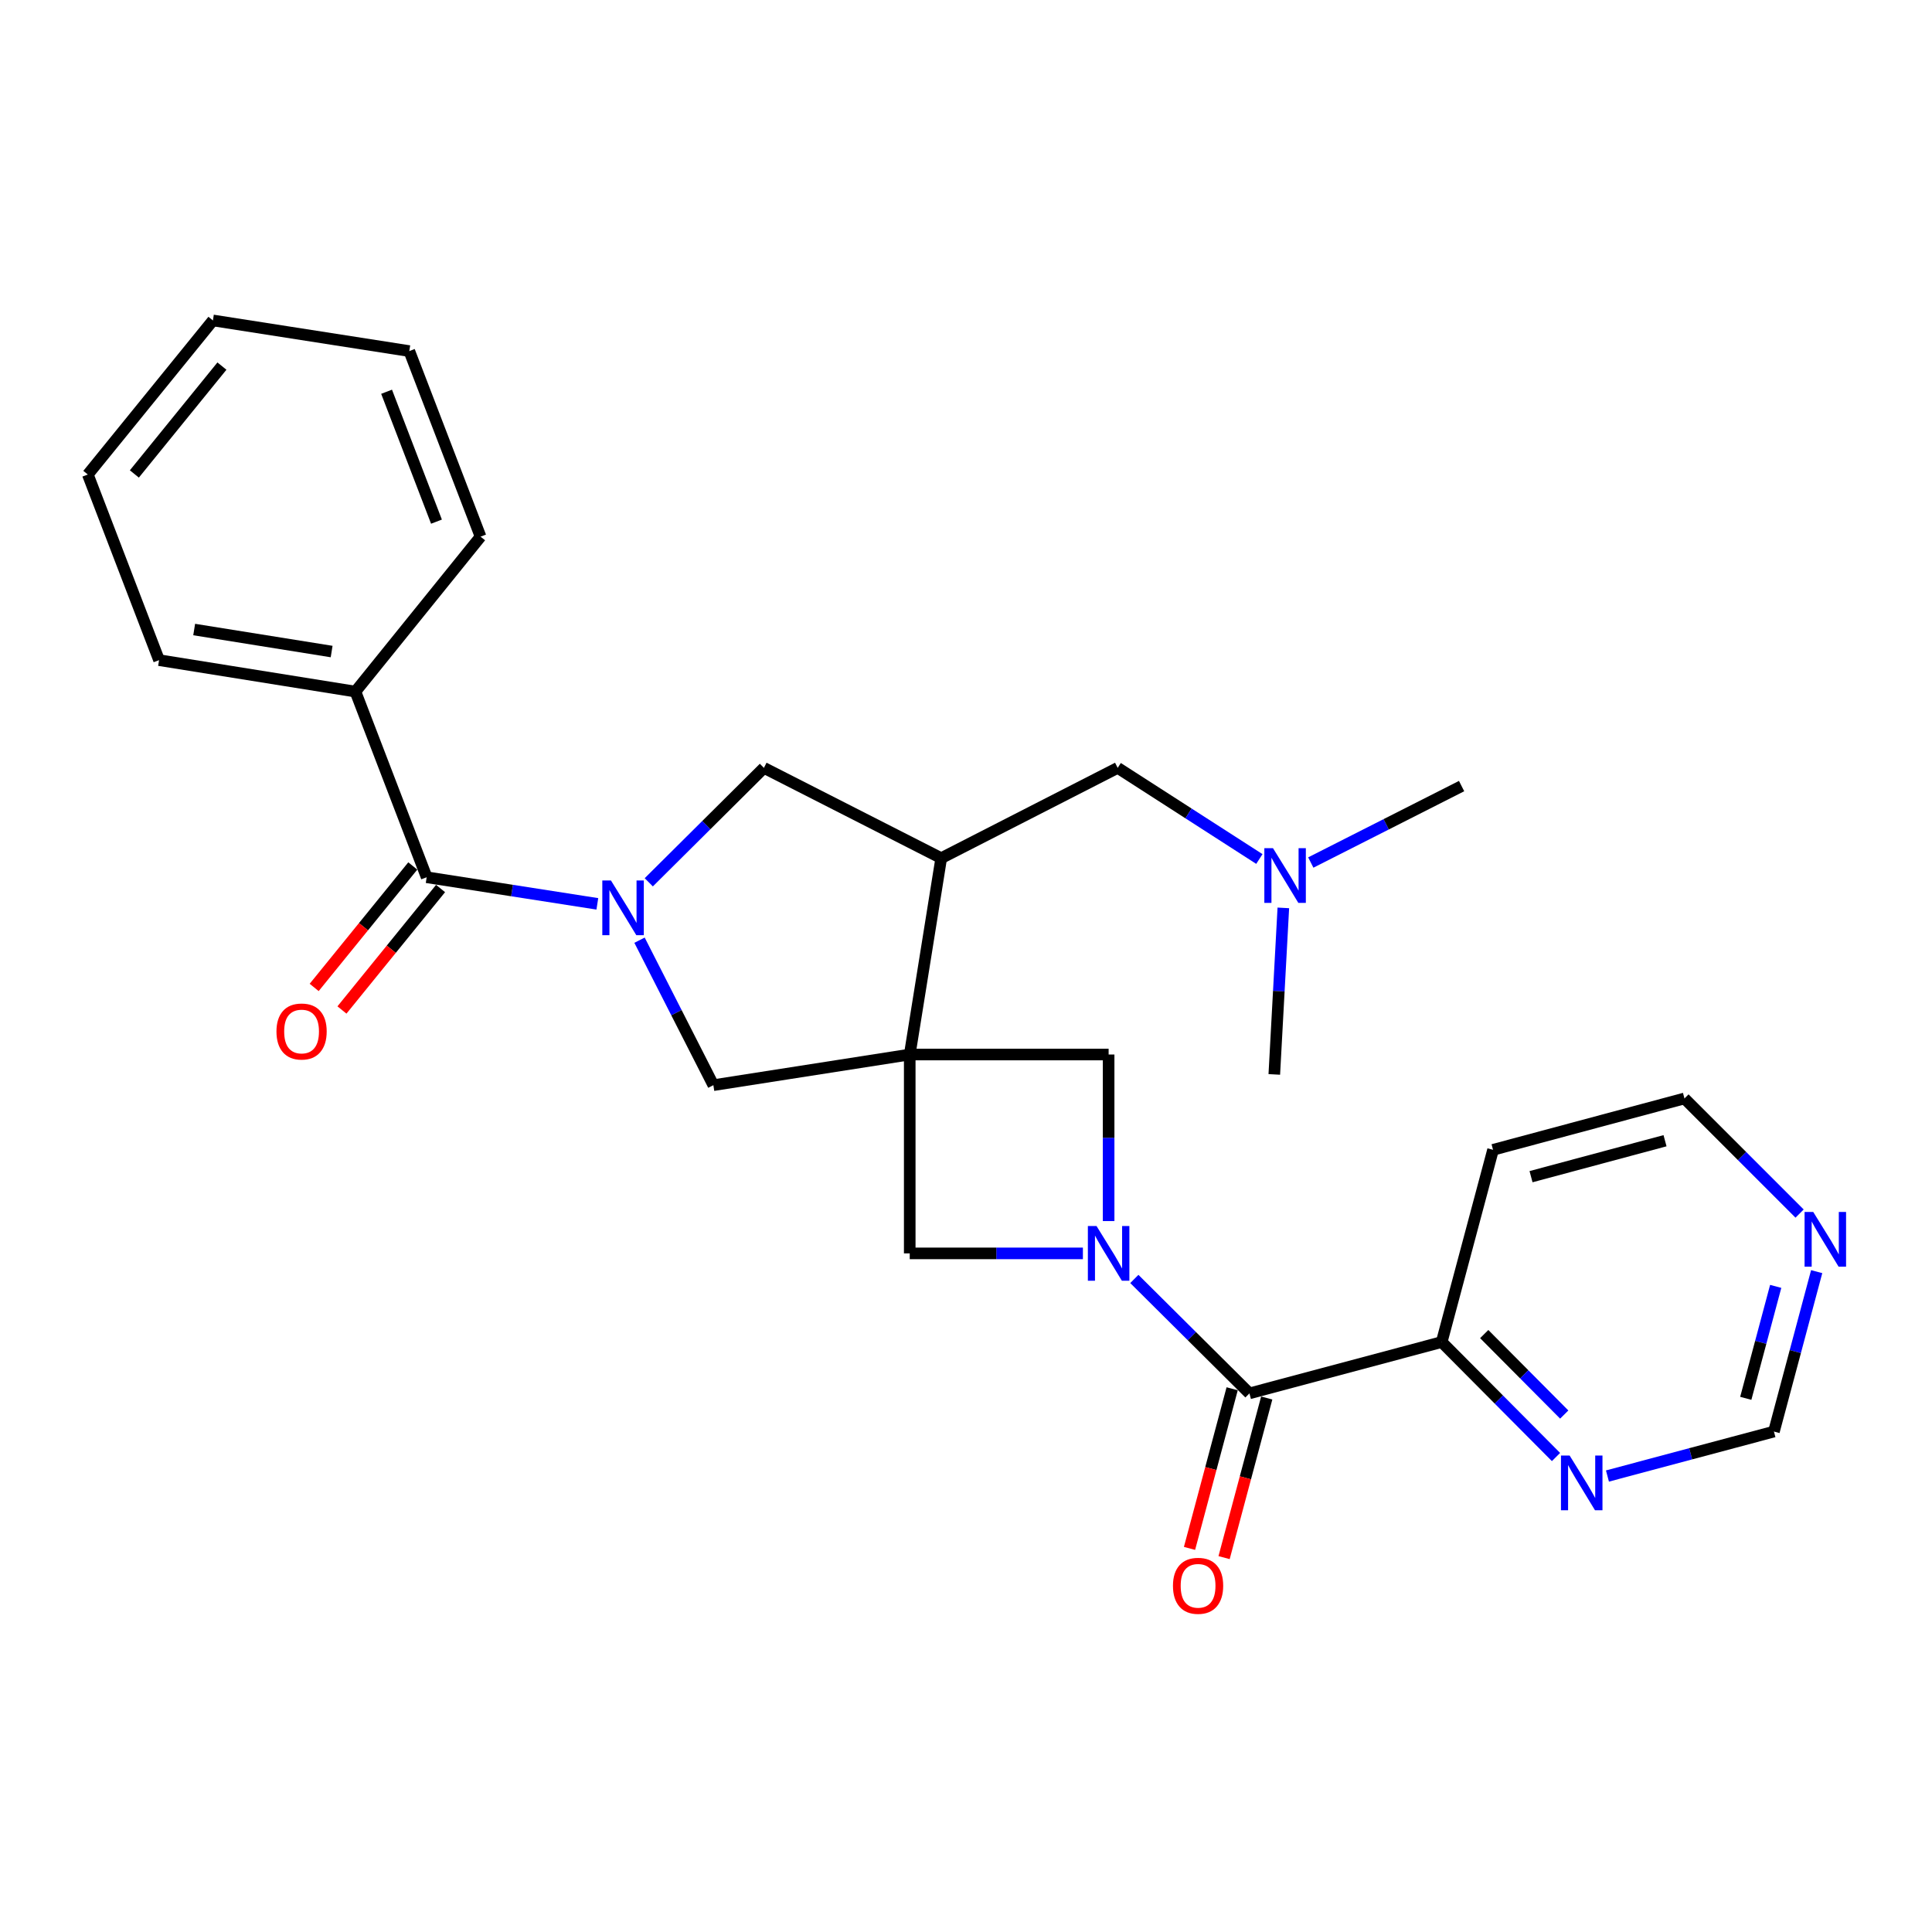 <?xml version='1.0' encoding='iso-8859-1'?>
<svg version='1.1' baseProfile='full'
              xmlns='http://www.w3.org/2000/svg'
                      xmlns:rdkit='http://www.rdkit.org/xml'
                      xmlns:xlink='http://www.w3.org/1999/xlink'
                  xml:space='preserve'
width='1000px' height='1000px' viewBox='0 0 1000 1000'>
<!-- END OF HEADER -->
<rect style='opacity:1.0;fill:#FFFFFF;stroke:none' width='1000' height='1000' x='0' y='0'> </rect>
<path class='bond-2' d='M 470.877,545.819 L 487.175,444.181' style='fill:none;fill-rule:evenodd;stroke:#000000;stroke-width:6px;stroke-linecap:butt;stroke-linejoin:miter;stroke-opacity:1' />
<path class='bond-5' d='M 470.877,545.819 L 369.239,561.685' style='fill:none;fill-rule:evenodd;stroke:#000000;stroke-width:6px;stroke-linecap:butt;stroke-linejoin:miter;stroke-opacity:1' />
<path class='bond-6' d='M 470.877,545.819 L 470.877,648.753' style='fill:none;fill-rule:evenodd;stroke:#000000;stroke-width:6px;stroke-linecap:butt;stroke-linejoin:miter;stroke-opacity:1' />
<path class='bond-7' d='M 470.877,545.819 L 573.822,545.819' style='fill:none;fill-rule:evenodd;stroke:#000000;stroke-width:6px;stroke-linecap:butt;stroke-linejoin:miter;stroke-opacity:1' />
<path class='bond-0' d='M 331.018,486.639 L 350.128,524.162' style='fill:none;fill-rule:evenodd;stroke:#0000FF;stroke-width:6px;stroke-linecap:butt;stroke-linejoin:miter;stroke-opacity:1' />
<path class='bond-0' d='M 350.128,524.162 L 369.239,561.685' style='fill:none;fill-rule:evenodd;stroke:#000000;stroke-width:6px;stroke-linecap:butt;stroke-linejoin:miter;stroke-opacity:1' />
<path class='bond-4' d='M 309.183,467.829 L 265.015,460.944' style='fill:none;fill-rule:evenodd;stroke:#0000FF;stroke-width:6px;stroke-linecap:butt;stroke-linejoin:miter;stroke-opacity:1' />
<path class='bond-4' d='M 265.015,460.944 L 220.846,454.058' style='fill:none;fill-rule:evenodd;stroke:#000000;stroke-width:6px;stroke-linecap:butt;stroke-linejoin:miter;stroke-opacity:1' />
<path class='bond-28' d='M 335.804,456.677 L 365.605,427.062' style='fill:none;fill-rule:evenodd;stroke:#0000FF;stroke-width:6px;stroke-linecap:butt;stroke-linejoin:miter;stroke-opacity:1' />
<path class='bond-28' d='M 365.605,427.062 L 395.405,397.447' style='fill:none;fill-rule:evenodd;stroke:#000000;stroke-width:6px;stroke-linecap:butt;stroke-linejoin:miter;stroke-opacity:1' />
<path class='bond-1' d='M 573.822,632.02 L 573.822,588.919' style='fill:none;fill-rule:evenodd;stroke:#0000FF;stroke-width:6px;stroke-linecap:butt;stroke-linejoin:miter;stroke-opacity:1' />
<path class='bond-1' d='M 573.822,588.919 L 573.822,545.819' style='fill:none;fill-rule:evenodd;stroke:#000000;stroke-width:6px;stroke-linecap:butt;stroke-linejoin:miter;stroke-opacity:1' />
<path class='bond-3' d='M 587.131,661.984 L 616.921,691.597' style='fill:none;fill-rule:evenodd;stroke:#0000FF;stroke-width:6px;stroke-linecap:butt;stroke-linejoin:miter;stroke-opacity:1' />
<path class='bond-3' d='M 616.921,691.597 L 646.711,721.211' style='fill:none;fill-rule:evenodd;stroke:#000000;stroke-width:6px;stroke-linecap:butt;stroke-linejoin:miter;stroke-opacity:1' />
<path class='bond-27' d='M 560.508,648.753 L 515.693,648.753' style='fill:none;fill-rule:evenodd;stroke:#0000FF;stroke-width:6px;stroke-linecap:butt;stroke-linejoin:miter;stroke-opacity:1' />
<path class='bond-27' d='M 515.693,648.753 L 470.877,648.753' style='fill:none;fill-rule:evenodd;stroke:#000000;stroke-width:6px;stroke-linecap:butt;stroke-linejoin:miter;stroke-opacity:1' />
<path class='bond-8' d='M 487.175,444.181 L 395.405,397.447' style='fill:none;fill-rule:evenodd;stroke:#000000;stroke-width:6px;stroke-linecap:butt;stroke-linejoin:miter;stroke-opacity:1' />
<path class='bond-11' d='M 487.175,444.181 L 578.514,397.447' style='fill:none;fill-rule:evenodd;stroke:#000000;stroke-width:6px;stroke-linecap:butt;stroke-linejoin:miter;stroke-opacity:1' />
<path class='bond-9' d='M 646.711,721.211 L 746.219,694.644' style='fill:none;fill-rule:evenodd;stroke:#000000;stroke-width:6px;stroke-linecap:butt;stroke-linejoin:miter;stroke-opacity:1' />
<path class='bond-13' d='M 637.765,718.82 L 626.728,760.132' style='fill:none;fill-rule:evenodd;stroke:#000000;stroke-width:6px;stroke-linecap:butt;stroke-linejoin:miter;stroke-opacity:1' />
<path class='bond-13' d='M 626.728,760.132 L 615.691,801.444' style='fill:none;fill-rule:evenodd;stroke:#FF0000;stroke-width:6px;stroke-linecap:butt;stroke-linejoin:miter;stroke-opacity:1' />
<path class='bond-13' d='M 655.658,723.601 L 644.621,764.912' style='fill:none;fill-rule:evenodd;stroke:#000000;stroke-width:6px;stroke-linecap:butt;stroke-linejoin:miter;stroke-opacity:1' />
<path class='bond-13' d='M 644.621,764.912 L 633.584,806.224' style='fill:none;fill-rule:evenodd;stroke:#FF0000;stroke-width:6px;stroke-linecap:butt;stroke-linejoin:miter;stroke-opacity:1' />
<path class='bond-12' d='M 213.657,448.222 L 188.136,479.659' style='fill:none;fill-rule:evenodd;stroke:#000000;stroke-width:6px;stroke-linecap:butt;stroke-linejoin:miter;stroke-opacity:1' />
<path class='bond-12' d='M 188.136,479.659 L 162.616,511.096' style='fill:none;fill-rule:evenodd;stroke:#FF0000;stroke-width:6px;stroke-linecap:butt;stroke-linejoin:miter;stroke-opacity:1' />
<path class='bond-12' d='M 228.036,459.895 L 202.516,491.332' style='fill:none;fill-rule:evenodd;stroke:#000000;stroke-width:6px;stroke-linecap:butt;stroke-linejoin:miter;stroke-opacity:1' />
<path class='bond-12' d='M 202.516,491.332 L 176.995,522.769' style='fill:none;fill-rule:evenodd;stroke:#FF0000;stroke-width:6px;stroke-linecap:butt;stroke-linejoin:miter;stroke-opacity:1' />
<path class='bond-15' d='M 220.846,454.058 L 183.969,357.966' style='fill:none;fill-rule:evenodd;stroke:#000000;stroke-width:6px;stroke-linecap:butt;stroke-linejoin:miter;stroke-opacity:1' />
<path class='bond-10' d='M 746.219,694.644 L 775.804,724.4' style='fill:none;fill-rule:evenodd;stroke:#000000;stroke-width:6px;stroke-linecap:butt;stroke-linejoin:miter;stroke-opacity:1' />
<path class='bond-10' d='M 775.804,724.4 L 805.388,754.156' style='fill:none;fill-rule:evenodd;stroke:#0000FF;stroke-width:6px;stroke-linecap:butt;stroke-linejoin:miter;stroke-opacity:1' />
<path class='bond-10' d='M 768.229,690.512 L 788.938,711.342' style='fill:none;fill-rule:evenodd;stroke:#000000;stroke-width:6px;stroke-linecap:butt;stroke-linejoin:miter;stroke-opacity:1' />
<path class='bond-10' d='M 788.938,711.342 L 809.646,732.171' style='fill:none;fill-rule:evenodd;stroke:#0000FF;stroke-width:6px;stroke-linecap:butt;stroke-linejoin:miter;stroke-opacity:1' />
<path class='bond-18' d='M 746.219,694.644 L 772.797,595.146' style='fill:none;fill-rule:evenodd;stroke:#000000;stroke-width:6px;stroke-linecap:butt;stroke-linejoin:miter;stroke-opacity:1' />
<path class='bond-16' d='M 832.012,763.988 L 875.098,752.482' style='fill:none;fill-rule:evenodd;stroke:#0000FF;stroke-width:6px;stroke-linecap:butt;stroke-linejoin:miter;stroke-opacity:1' />
<path class='bond-16' d='M 875.098,752.482 L 918.185,740.976' style='fill:none;fill-rule:evenodd;stroke:#000000;stroke-width:6px;stroke-linecap:butt;stroke-linejoin:miter;stroke-opacity:1' />
<path class='bond-17' d='M 578.514,397.447 L 615.179,421.032' style='fill:none;fill-rule:evenodd;stroke:#000000;stroke-width:6px;stroke-linecap:butt;stroke-linejoin:miter;stroke-opacity:1' />
<path class='bond-17' d='M 615.179,421.032 L 651.845,444.618' style='fill:none;fill-rule:evenodd;stroke:#0000FF;stroke-width:6px;stroke-linecap:butt;stroke-linejoin:miter;stroke-opacity:1' />
<path class='bond-14' d='M 931.465,628.142 L 901.669,598.35' style='fill:none;fill-rule:evenodd;stroke:#0000FF;stroke-width:6px;stroke-linecap:butt;stroke-linejoin:miter;stroke-opacity:1' />
<path class='bond-14' d='M 901.669,598.35 L 871.873,568.558' style='fill:none;fill-rule:evenodd;stroke:#000000;stroke-width:6px;stroke-linecap:butt;stroke-linejoin:miter;stroke-opacity:1' />
<path class='bond-29' d='M 940.31,658.193 L 929.248,699.585' style='fill:none;fill-rule:evenodd;stroke:#0000FF;stroke-width:6px;stroke-linecap:butt;stroke-linejoin:miter;stroke-opacity:1' />
<path class='bond-29' d='M 929.248,699.585 L 918.185,740.976' style='fill:none;fill-rule:evenodd;stroke:#000000;stroke-width:6px;stroke-linecap:butt;stroke-linejoin:miter;stroke-opacity:1' />
<path class='bond-29' d='M 919.099,665.829 L 911.355,694.803' style='fill:none;fill-rule:evenodd;stroke:#0000FF;stroke-width:6px;stroke-linecap:butt;stroke-linejoin:miter;stroke-opacity:1' />
<path class='bond-29' d='M 911.355,694.803 L 903.611,723.777' style='fill:none;fill-rule:evenodd;stroke:#000000;stroke-width:6px;stroke-linecap:butt;stroke-linejoin:miter;stroke-opacity:1' />
<path class='bond-20' d='M 183.969,357.966 L 82.332,341.689' style='fill:none;fill-rule:evenodd;stroke:#000000;stroke-width:6px;stroke-linecap:butt;stroke-linejoin:miter;stroke-opacity:1' />
<path class='bond-20' d='M 171.653,337.237 L 100.506,325.843' style='fill:none;fill-rule:evenodd;stroke:#000000;stroke-width:6px;stroke-linecap:butt;stroke-linejoin:miter;stroke-opacity:1' />
<path class='bond-21' d='M 183.969,357.966 L 248.741,277.771' style='fill:none;fill-rule:evenodd;stroke:#000000;stroke-width:6px;stroke-linecap:butt;stroke-linejoin:miter;stroke-opacity:1' />
<path class='bond-22' d='M 678.461,446.441 L 717.49,426.657' style='fill:none;fill-rule:evenodd;stroke:#0000FF;stroke-width:6px;stroke-linecap:butt;stroke-linejoin:miter;stroke-opacity:1' />
<path class='bond-22' d='M 717.49,426.657 L 756.519,406.872' style='fill:none;fill-rule:evenodd;stroke:#000000;stroke-width:6px;stroke-linecap:butt;stroke-linejoin:miter;stroke-opacity:1' />
<path class='bond-23' d='M 664.252,469.921 L 661.912,513.02' style='fill:none;fill-rule:evenodd;stroke:#0000FF;stroke-width:6px;stroke-linecap:butt;stroke-linejoin:miter;stroke-opacity:1' />
<path class='bond-23' d='M 661.912,513.02 L 659.573,556.118' style='fill:none;fill-rule:evenodd;stroke:#000000;stroke-width:6px;stroke-linecap:butt;stroke-linejoin:miter;stroke-opacity:1' />
<path class='bond-19' d='M 772.797,595.146 L 871.873,568.558' style='fill:none;fill-rule:evenodd;stroke:#000000;stroke-width:6px;stroke-linecap:butt;stroke-linejoin:miter;stroke-opacity:1' />
<path class='bond-19' d='M 792.459,609.045 L 861.812,590.434' style='fill:none;fill-rule:evenodd;stroke:#000000;stroke-width:6px;stroke-linecap:butt;stroke-linejoin:miter;stroke-opacity:1' />
<path class='bond-25' d='M 82.332,341.689 L 45.455,245.607' style='fill:none;fill-rule:evenodd;stroke:#000000;stroke-width:6px;stroke-linecap:butt;stroke-linejoin:miter;stroke-opacity:1' />
<path class='bond-24' d='M 248.741,277.771 L 211.854,181.721' style='fill:none;fill-rule:evenodd;stroke:#000000;stroke-width:6px;stroke-linecap:butt;stroke-linejoin:miter;stroke-opacity:1' />
<path class='bond-24' d='M 225.918,270.004 L 200.097,202.768' style='fill:none;fill-rule:evenodd;stroke:#000000;stroke-width:6px;stroke-linecap:butt;stroke-linejoin:miter;stroke-opacity:1' />
<path class='bond-26' d='M 211.854,181.721 L 110.205,165.854' style='fill:none;fill-rule:evenodd;stroke:#000000;stroke-width:6px;stroke-linecap:butt;stroke-linejoin:miter;stroke-opacity:1' />
<path class='bond-30' d='M 45.455,245.607 L 110.205,165.854' style='fill:none;fill-rule:evenodd;stroke:#000000;stroke-width:6px;stroke-linecap:butt;stroke-linejoin:miter;stroke-opacity:1' />
<path class='bond-30' d='M 69.546,245.318 L 114.871,189.491' style='fill:none;fill-rule:evenodd;stroke:#000000;stroke-width:6px;stroke-linecap:butt;stroke-linejoin:miter;stroke-opacity:1' />
<path  class='atom-1' d='M 316.235 455.744
L 325.515 470.744
Q 326.435 472.224, 327.915 474.904
Q 329.395 477.584, 329.475 477.744
L 329.475 455.744
L 333.235 455.744
L 333.235 484.064
L 329.355 484.064
L 319.395 467.664
Q 318.235 465.744, 316.995 463.544
Q 315.795 461.344, 315.435 460.664
L 315.435 484.064
L 311.755 484.064
L 311.755 455.744
L 316.235 455.744
' fill='#0000FF'/>
<path  class='atom-2' d='M 567.562 634.593
L 576.842 649.593
Q 577.762 651.073, 579.242 653.753
Q 580.722 656.433, 580.802 656.593
L 580.802 634.593
L 584.562 634.593
L 584.562 662.913
L 580.682 662.913
L 570.722 646.513
Q 569.562 644.593, 568.322 642.393
Q 567.122 640.193, 566.762 639.513
L 566.762 662.913
L 563.082 662.913
L 563.082 634.593
L 567.562 634.593
' fill='#0000FF'/>
<path  class='atom-11' d='M 812.438 753.383
L 821.718 768.383
Q 822.638 769.863, 824.118 772.543
Q 825.598 775.223, 825.678 775.383
L 825.678 753.383
L 829.438 753.383
L 829.438 781.703
L 825.558 781.703
L 815.598 765.303
Q 814.438 763.383, 813.198 761.183
Q 811.998 758.983, 811.638 758.303
L 811.638 781.703
L 807.958 781.703
L 807.958 753.383
L 812.438 753.383
' fill='#0000FF'/>
<path  class='atom-13' d='M 143.096 533.901
Q 143.096 527.101, 146.456 523.301
Q 149.816 519.501, 156.096 519.501
Q 162.376 519.501, 165.736 523.301
Q 169.096 527.101, 169.096 533.901
Q 169.096 540.781, 165.696 544.701
Q 162.296 548.581, 156.096 548.581
Q 149.856 548.581, 146.456 544.701
Q 143.096 540.821, 143.096 533.901
M 156.096 545.381
Q 160.416 545.381, 162.736 542.501
Q 165.096 539.581, 165.096 533.901
Q 165.096 528.341, 162.736 525.541
Q 160.416 522.701, 156.096 522.701
Q 151.776 522.701, 149.416 525.501
Q 147.096 528.301, 147.096 533.901
Q 147.096 539.621, 149.416 542.501
Q 151.776 545.381, 156.096 545.381
' fill='#FF0000'/>
<path  class='atom-14' d='M 607.124 820.809
Q 607.124 814.009, 610.484 810.209
Q 613.844 806.409, 620.124 806.409
Q 626.404 806.409, 629.764 810.209
Q 633.124 814.009, 633.124 820.809
Q 633.124 827.689, 629.724 831.609
Q 626.324 835.489, 620.124 835.489
Q 613.884 835.489, 610.484 831.609
Q 607.124 827.729, 607.124 820.809
M 620.124 832.289
Q 624.444 832.289, 626.764 829.409
Q 629.124 826.489, 629.124 820.809
Q 629.124 815.249, 626.764 812.449
Q 624.444 809.609, 620.124 809.609
Q 615.804 809.609, 613.444 812.409
Q 611.124 815.209, 611.124 820.809
Q 611.124 826.529, 613.444 829.409
Q 615.804 832.289, 620.124 832.289
' fill='#FF0000'/>
<path  class='atom-15' d='M 938.523 627.298
L 947.803 642.298
Q 948.723 643.778, 950.203 646.458
Q 951.683 649.138, 951.763 649.298
L 951.763 627.298
L 955.523 627.298
L 955.523 655.618
L 951.643 655.618
L 941.683 639.218
Q 940.523 637.298, 939.283 635.098
Q 938.083 632.898, 937.723 632.218
L 937.723 655.618
L 934.043 655.618
L 934.043 627.298
L 938.523 627.298
' fill='#0000FF'/>
<path  class='atom-18' d='M 658.9 439.024
L 668.18 454.024
Q 669.1 455.504, 670.58 458.184
Q 672.06 460.864, 672.14 461.024
L 672.14 439.024
L 675.9 439.024
L 675.9 467.344
L 672.02 467.344
L 662.06 450.944
Q 660.9 449.024, 659.66 446.824
Q 658.46 444.624, 658.1 443.944
L 658.1 467.344
L 654.42 467.344
L 654.42 439.024
L 658.9 439.024
' fill='#0000FF'/>
</svg>
